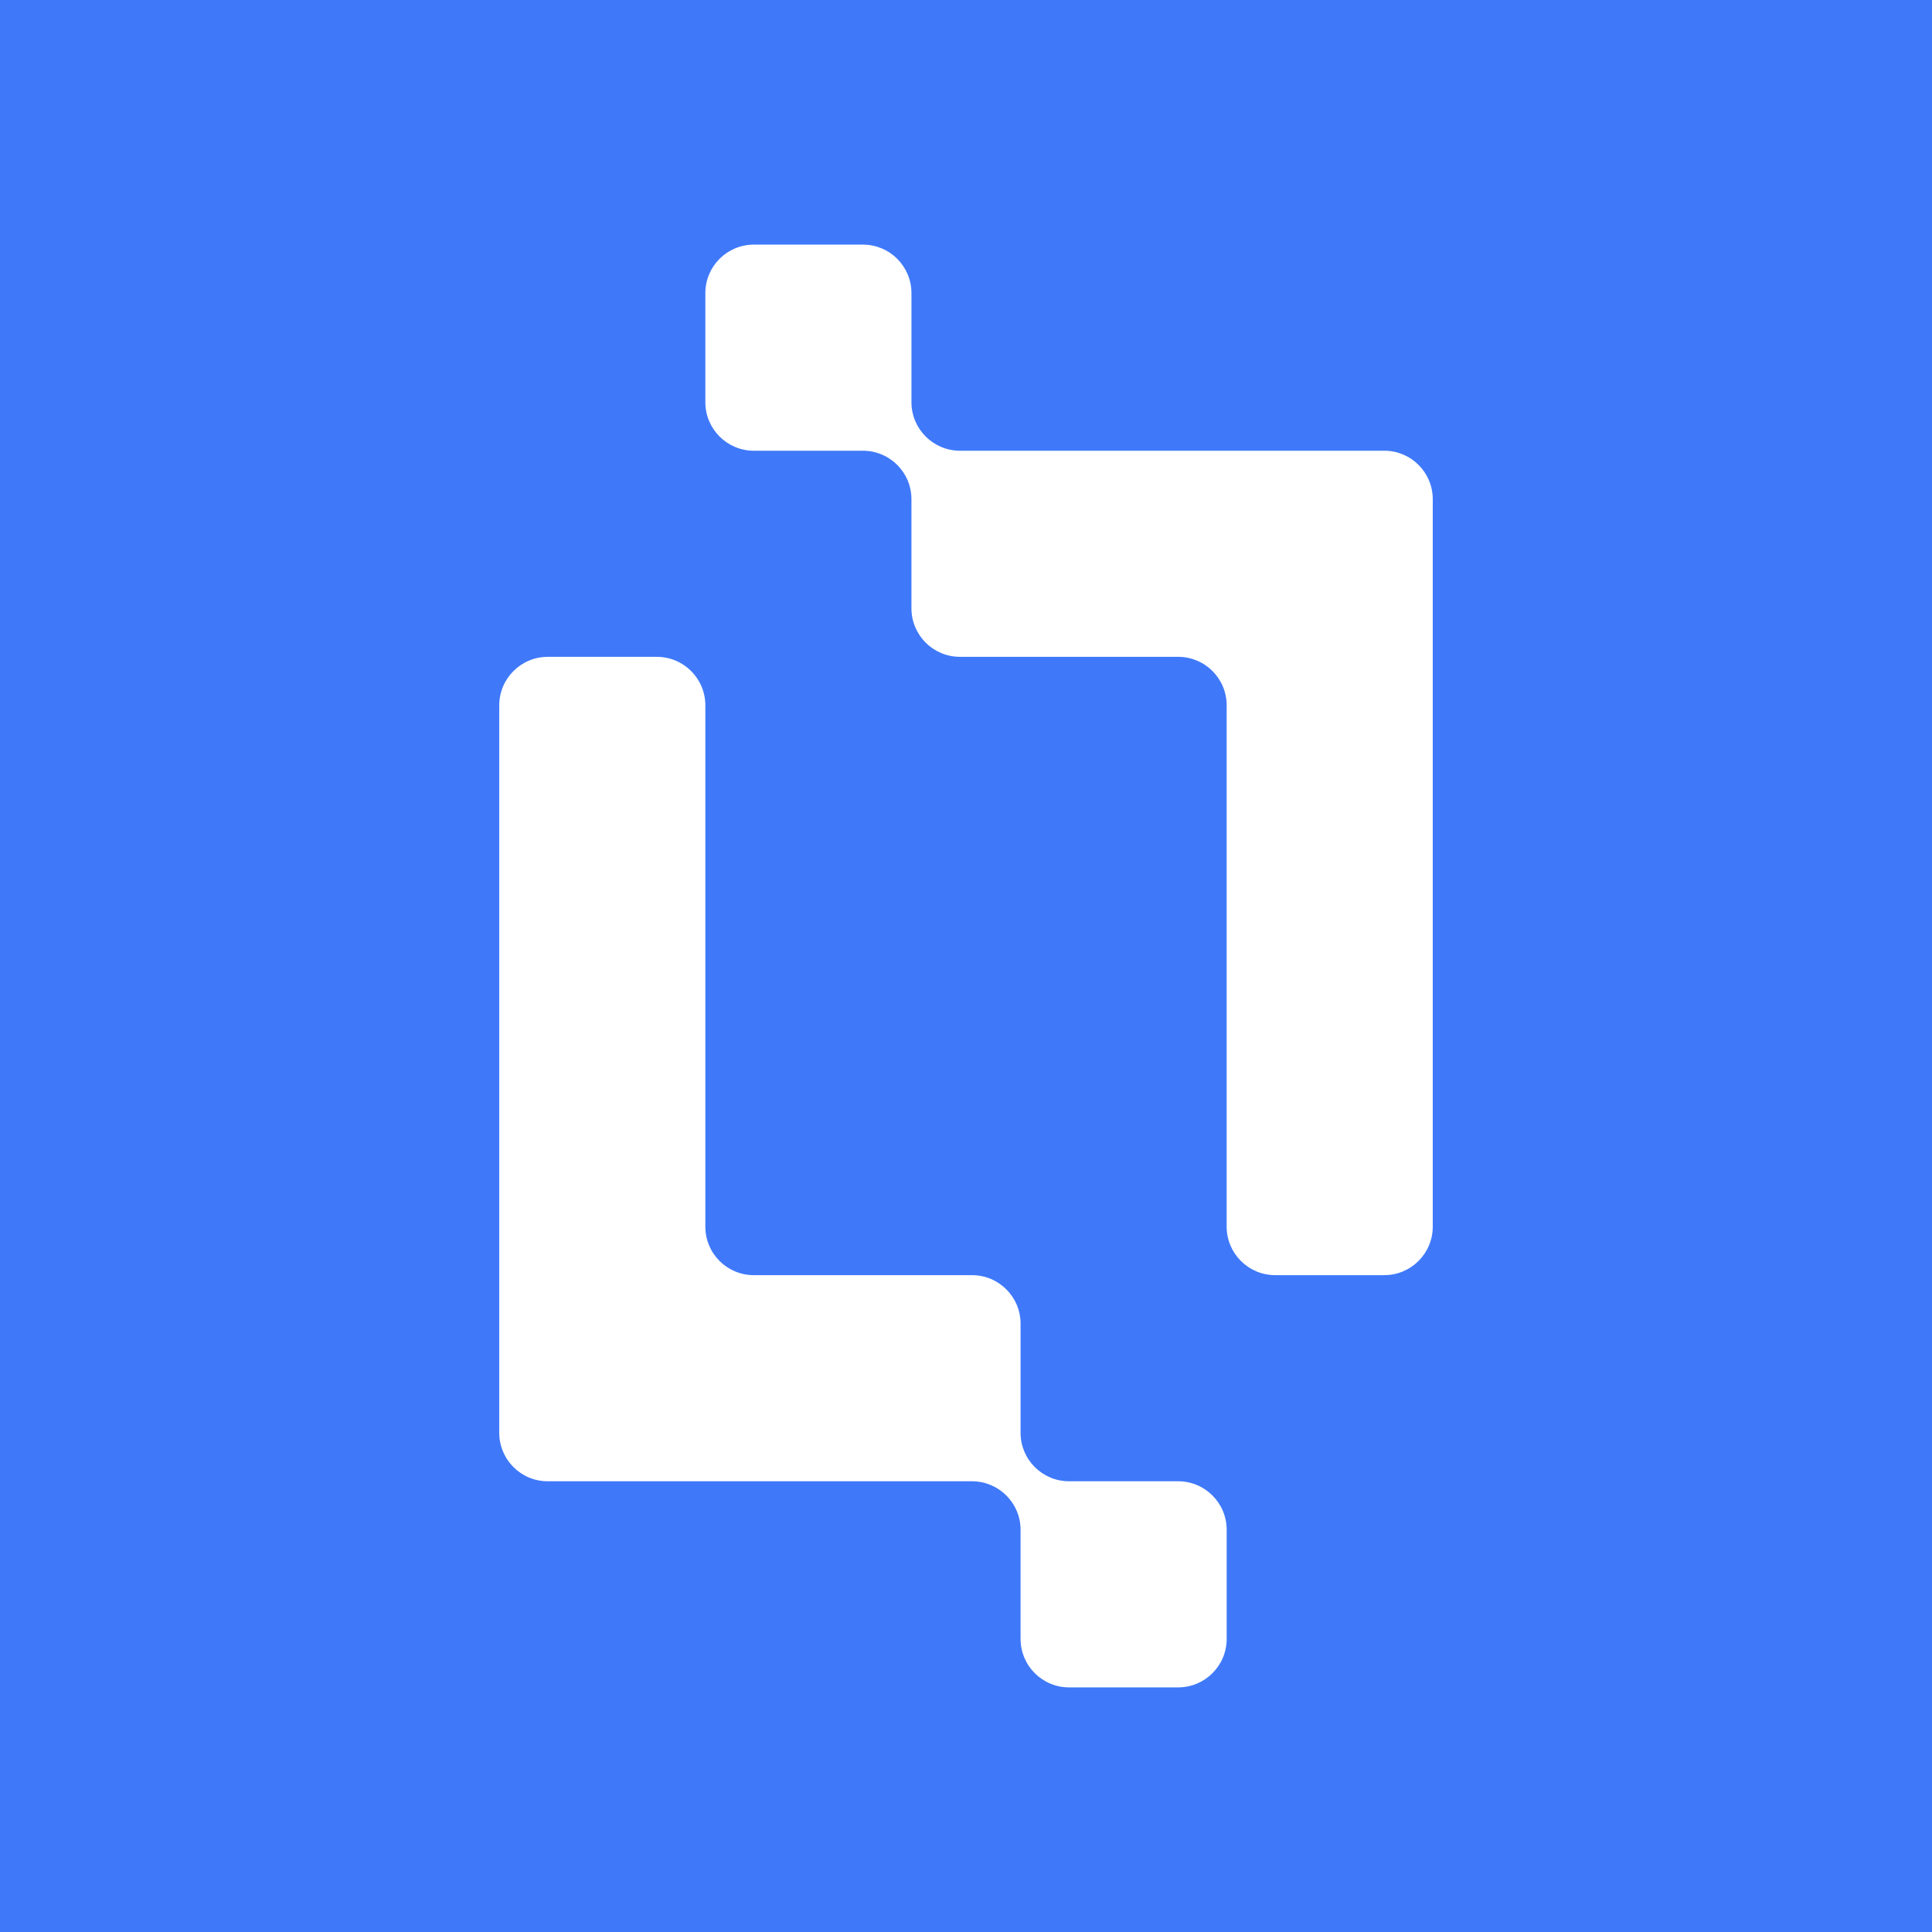 <?xml version="1.0" encoding="UTF-8"?><svg id="Layer_1" xmlns="http://www.w3.org/2000/svg" width="300" height="300" viewBox="0 0 300 300"><defs><style>.cls-1{fill:#fff;}.cls-1,.cls-2{stroke-width:0px;}.cls-2{fill:#3f79fa;}</style></defs><g id="color"><rect class="cls-2" y="0" width="300" height="300"/></g><path class="cls-1" d="M214.95,69.989h-65.938c-4.132-.028-7.483-3.398-7.483-7.53v-16.943c0-4.161-3.37-7.53-7.53-7.53h-16.943c-4.161,0-7.53,3.37-7.53,7.53v16.943c0,4.151,3.37,7.53,7.53,7.53h16.943c4.161,0,7.53,3.37,7.53,7.53v16.943c0,4.151,3.37,7.53,7.53,7.53h33.887c4.161,0,7.53,3.37,7.53,7.53v80.952c0,4.151,3.37,7.53,7.53,7.53h16.943c4.161,0,7.53-3.379,7.53-7.53v-112.956c0-4.161-3.37-7.53-7.53-7.53Z"/><path class="cls-1" d="M182.946,230.011h-16.943c-4.161,0-7.53-3.37-7.53-7.53v-16.943c0-4.151-3.37-7.53-7.53-7.53h-33.887c-4.161,0-7.53-3.37-7.53-7.53v-80.952c0-4.151-3.37-7.53-7.53-7.53h-16.943c-4.161,0-7.53,3.379-7.53,7.53v112.956c0,4.161,3.37,7.53,7.53,7.53h65.938c4.132.028,7.483,3.398,7.483,7.53v16.943c0,4.161,3.37,7.53,7.53,7.53h16.943c4.161,0,7.53-3.37,7.53-7.53v-16.943c0-4.151-3.37-7.53-7.53-7.53Z"/></svg>